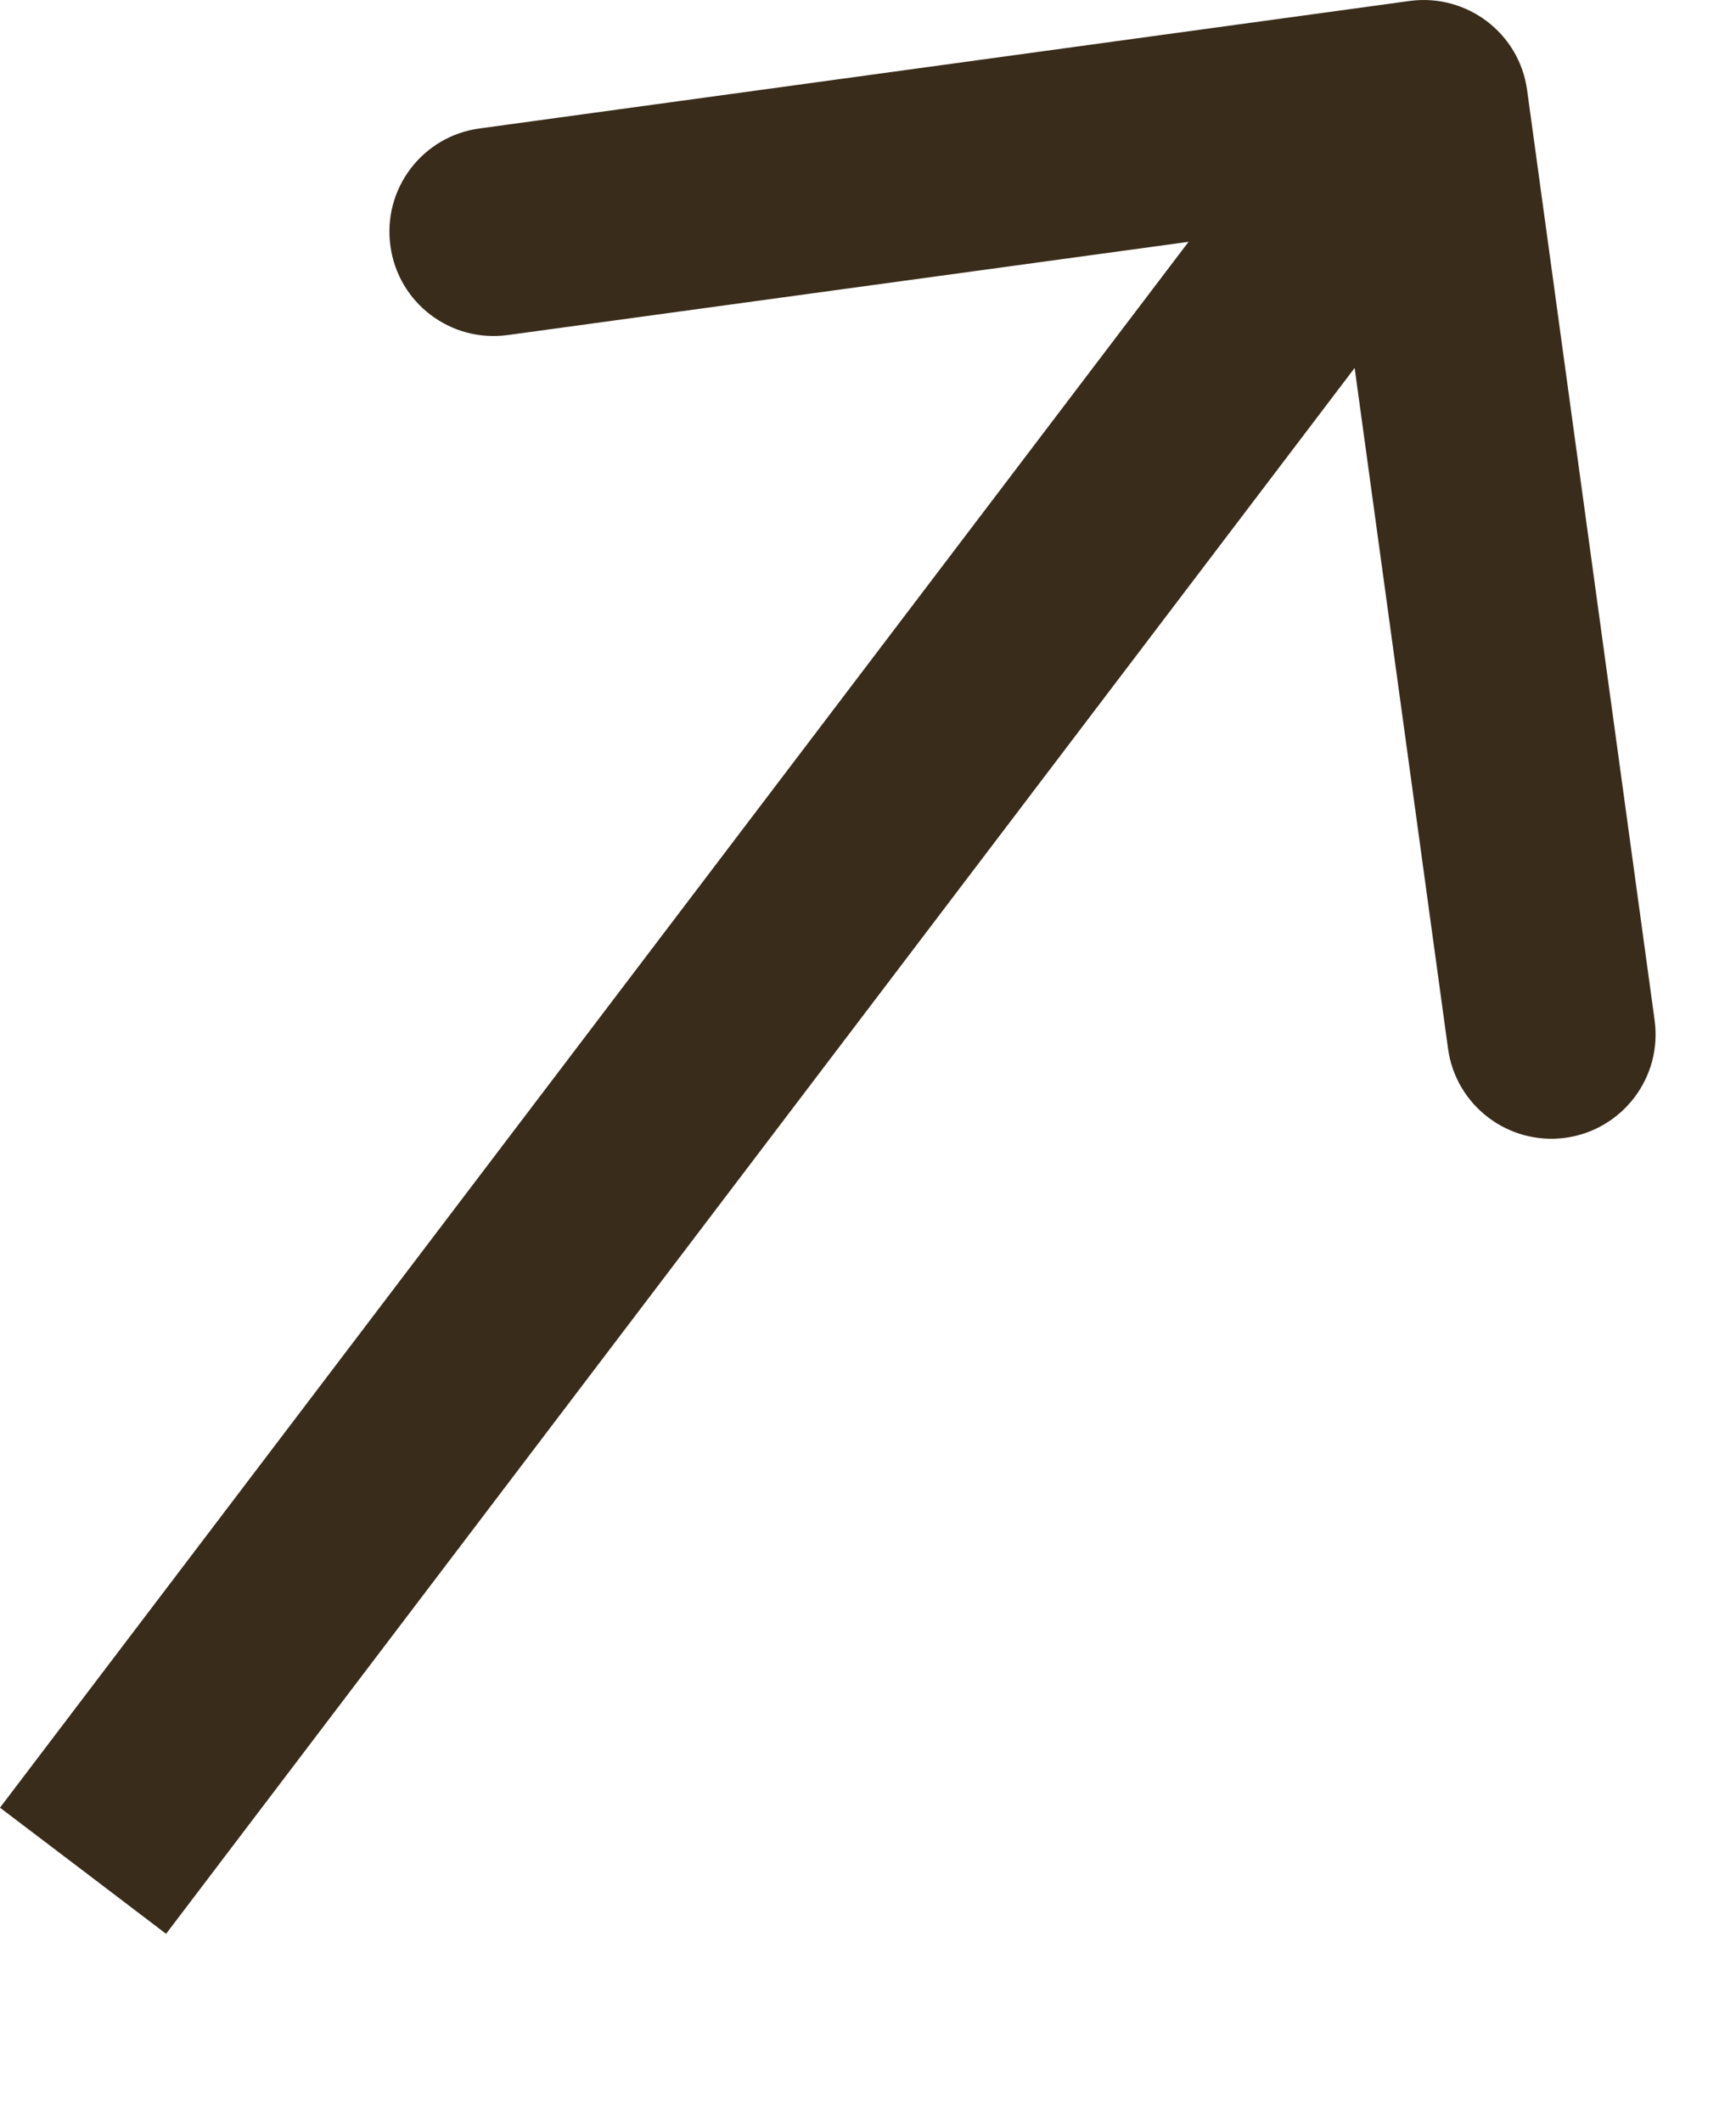 <?xml version="1.0" encoding="UTF-8"?> <svg xmlns="http://www.w3.org/2000/svg" width="9" height="11" viewBox="0 0 9 11" fill="none"><path d="M7.917 0.467C7.877 0.172 7.604 -0.035 7.308 0.005L2.486 0.666C2.19 0.706 1.983 0.979 2.024 1.275C2.064 1.571 2.337 1.778 2.633 1.737L6.919 1.15L7.507 5.436C7.547 5.732 7.82 5.939 8.116 5.899C8.412 5.858 8.619 5.585 8.578 5.289L7.917 0.467ZM0.431 9.699L0.861 10.026L7.812 0.868L7.382 0.541L6.951 0.214L-8.79203e-05 9.372L0.431 9.699Z" fill="#392C1A"></path></svg> 